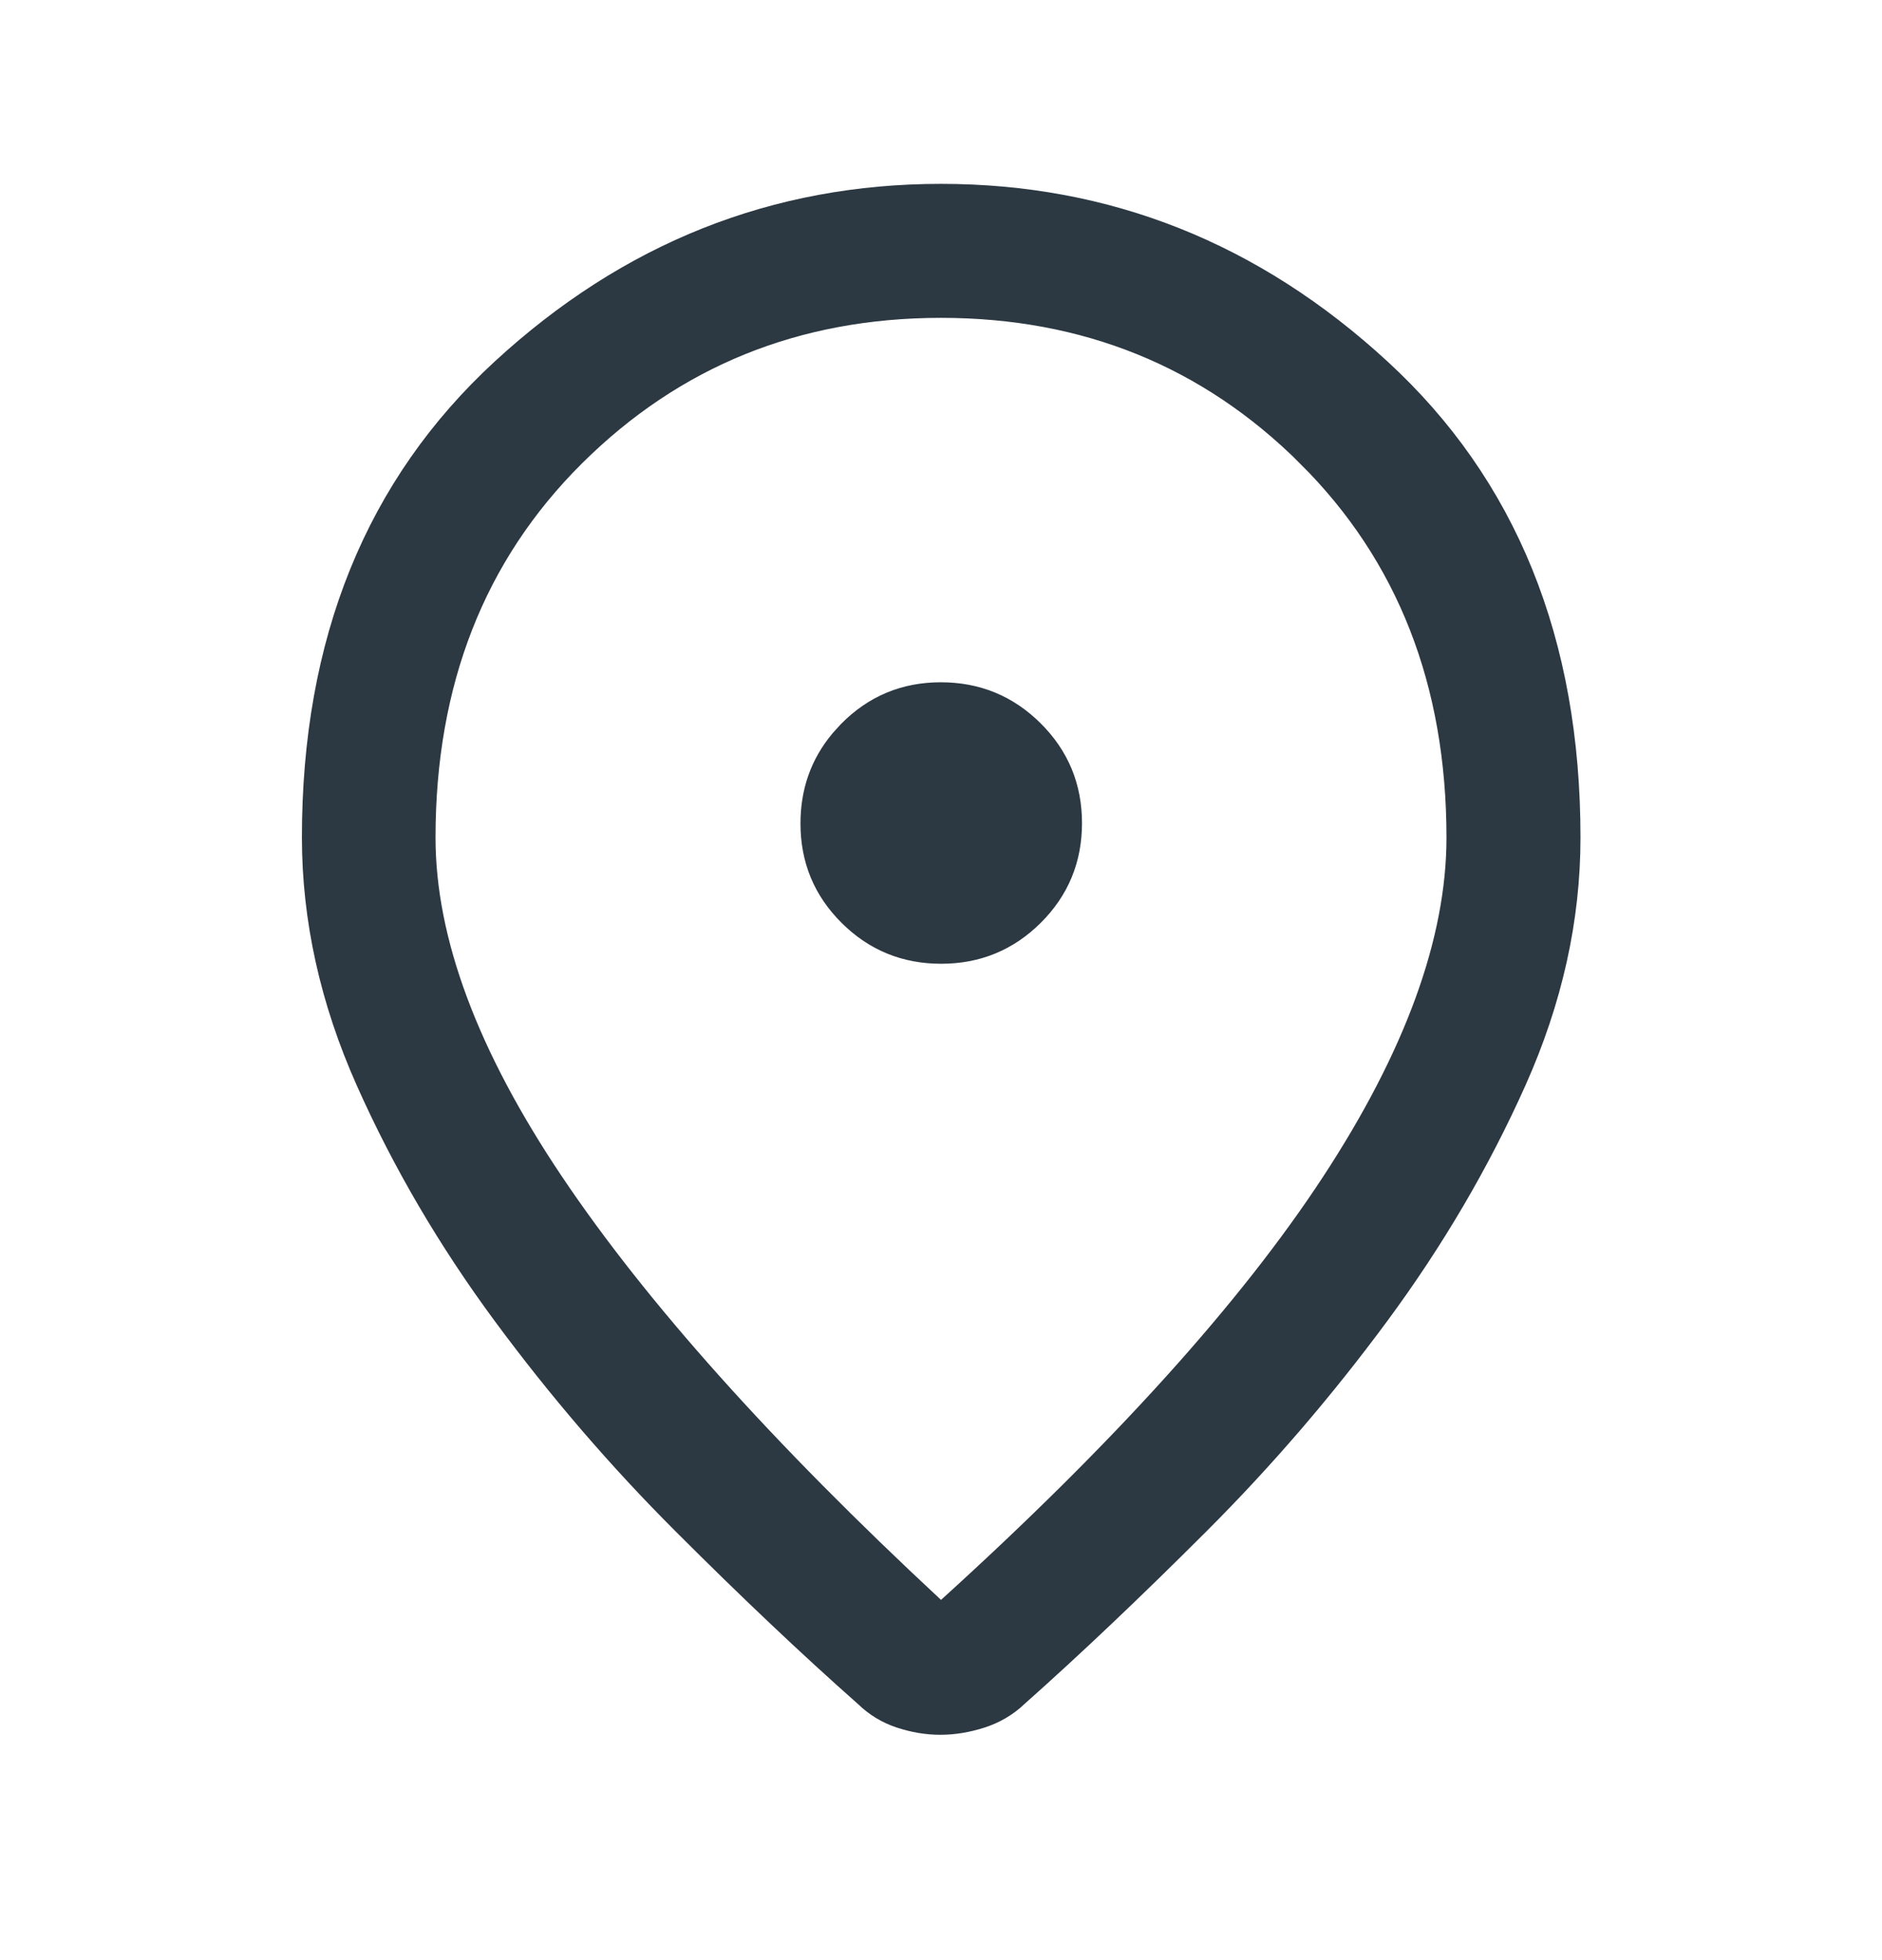 <svg width="24" height="25" viewBox="0 0 24 25" fill="none" xmlns="http://www.w3.org/2000/svg">
<path d="M12 2.845C14.024 2.845 15.803 3.549 17.355 4.978C18.879 6.379 19.655 8.263 19.655 10.683C19.655 11.668 19.438 12.653 18.996 13.641C18.543 14.654 17.973 15.625 17.288 16.553C16.597 17.489 15.846 18.363 15.035 19.174C14.212 19.997 13.445 20.726 12.733 21.359L12.727 21.364L12.723 21.369C12.632 21.455 12.527 21.517 12.405 21.557C12.259 21.604 12.121 21.626 11.992 21.626C11.863 21.626 11.729 21.604 11.59 21.558C11.474 21.519 11.376 21.459 11.29 21.375L11.281 21.366L11.271 21.358C10.556 20.725 9.787 19.997 8.965 19.174C8.154 18.363 7.403 17.489 6.712 16.553C6.027 15.625 5.458 14.655 5.007 13.642C4.566 12.653 4.351 11.668 4.35 10.683C4.35 8.262 5.127 6.379 6.648 4.978C8.199 3.55 9.976 2.845 12 2.845ZM12 3.554C10.065 3.554 8.41 4.223 7.068 5.557C5.719 6.899 5.054 8.622 5.054 10.683C5.054 12.102 5.647 13.641 6.752 15.286C7.857 16.932 9.497 18.761 11.659 20.771L11.996 21.085L12.336 20.776C14.549 18.769 16.206 16.938 17.289 15.285C18.368 13.638 18.946 12.099 18.946 10.683C18.946 8.622 18.281 6.899 16.931 5.557V5.556C15.59 4.222 13.935 3.554 12 3.554ZM11.998 9.202C12.364 9.202 12.662 9.325 12.919 9.581C13.175 9.836 13.298 10.133 13.298 10.498C13.298 10.864 13.175 11.161 12.92 11.415C12.665 11.669 12.368 11.792 12.002 11.792C11.635 11.792 11.339 11.669 11.085 11.416C10.831 11.163 10.708 10.869 10.708 10.503C10.708 10.181 10.802 9.913 10.996 9.679L11.085 9.581C11.338 9.326 11.632 9.202 11.998 9.202Z" fill="#2C3842" stroke="#2C3842"/>
</svg>
